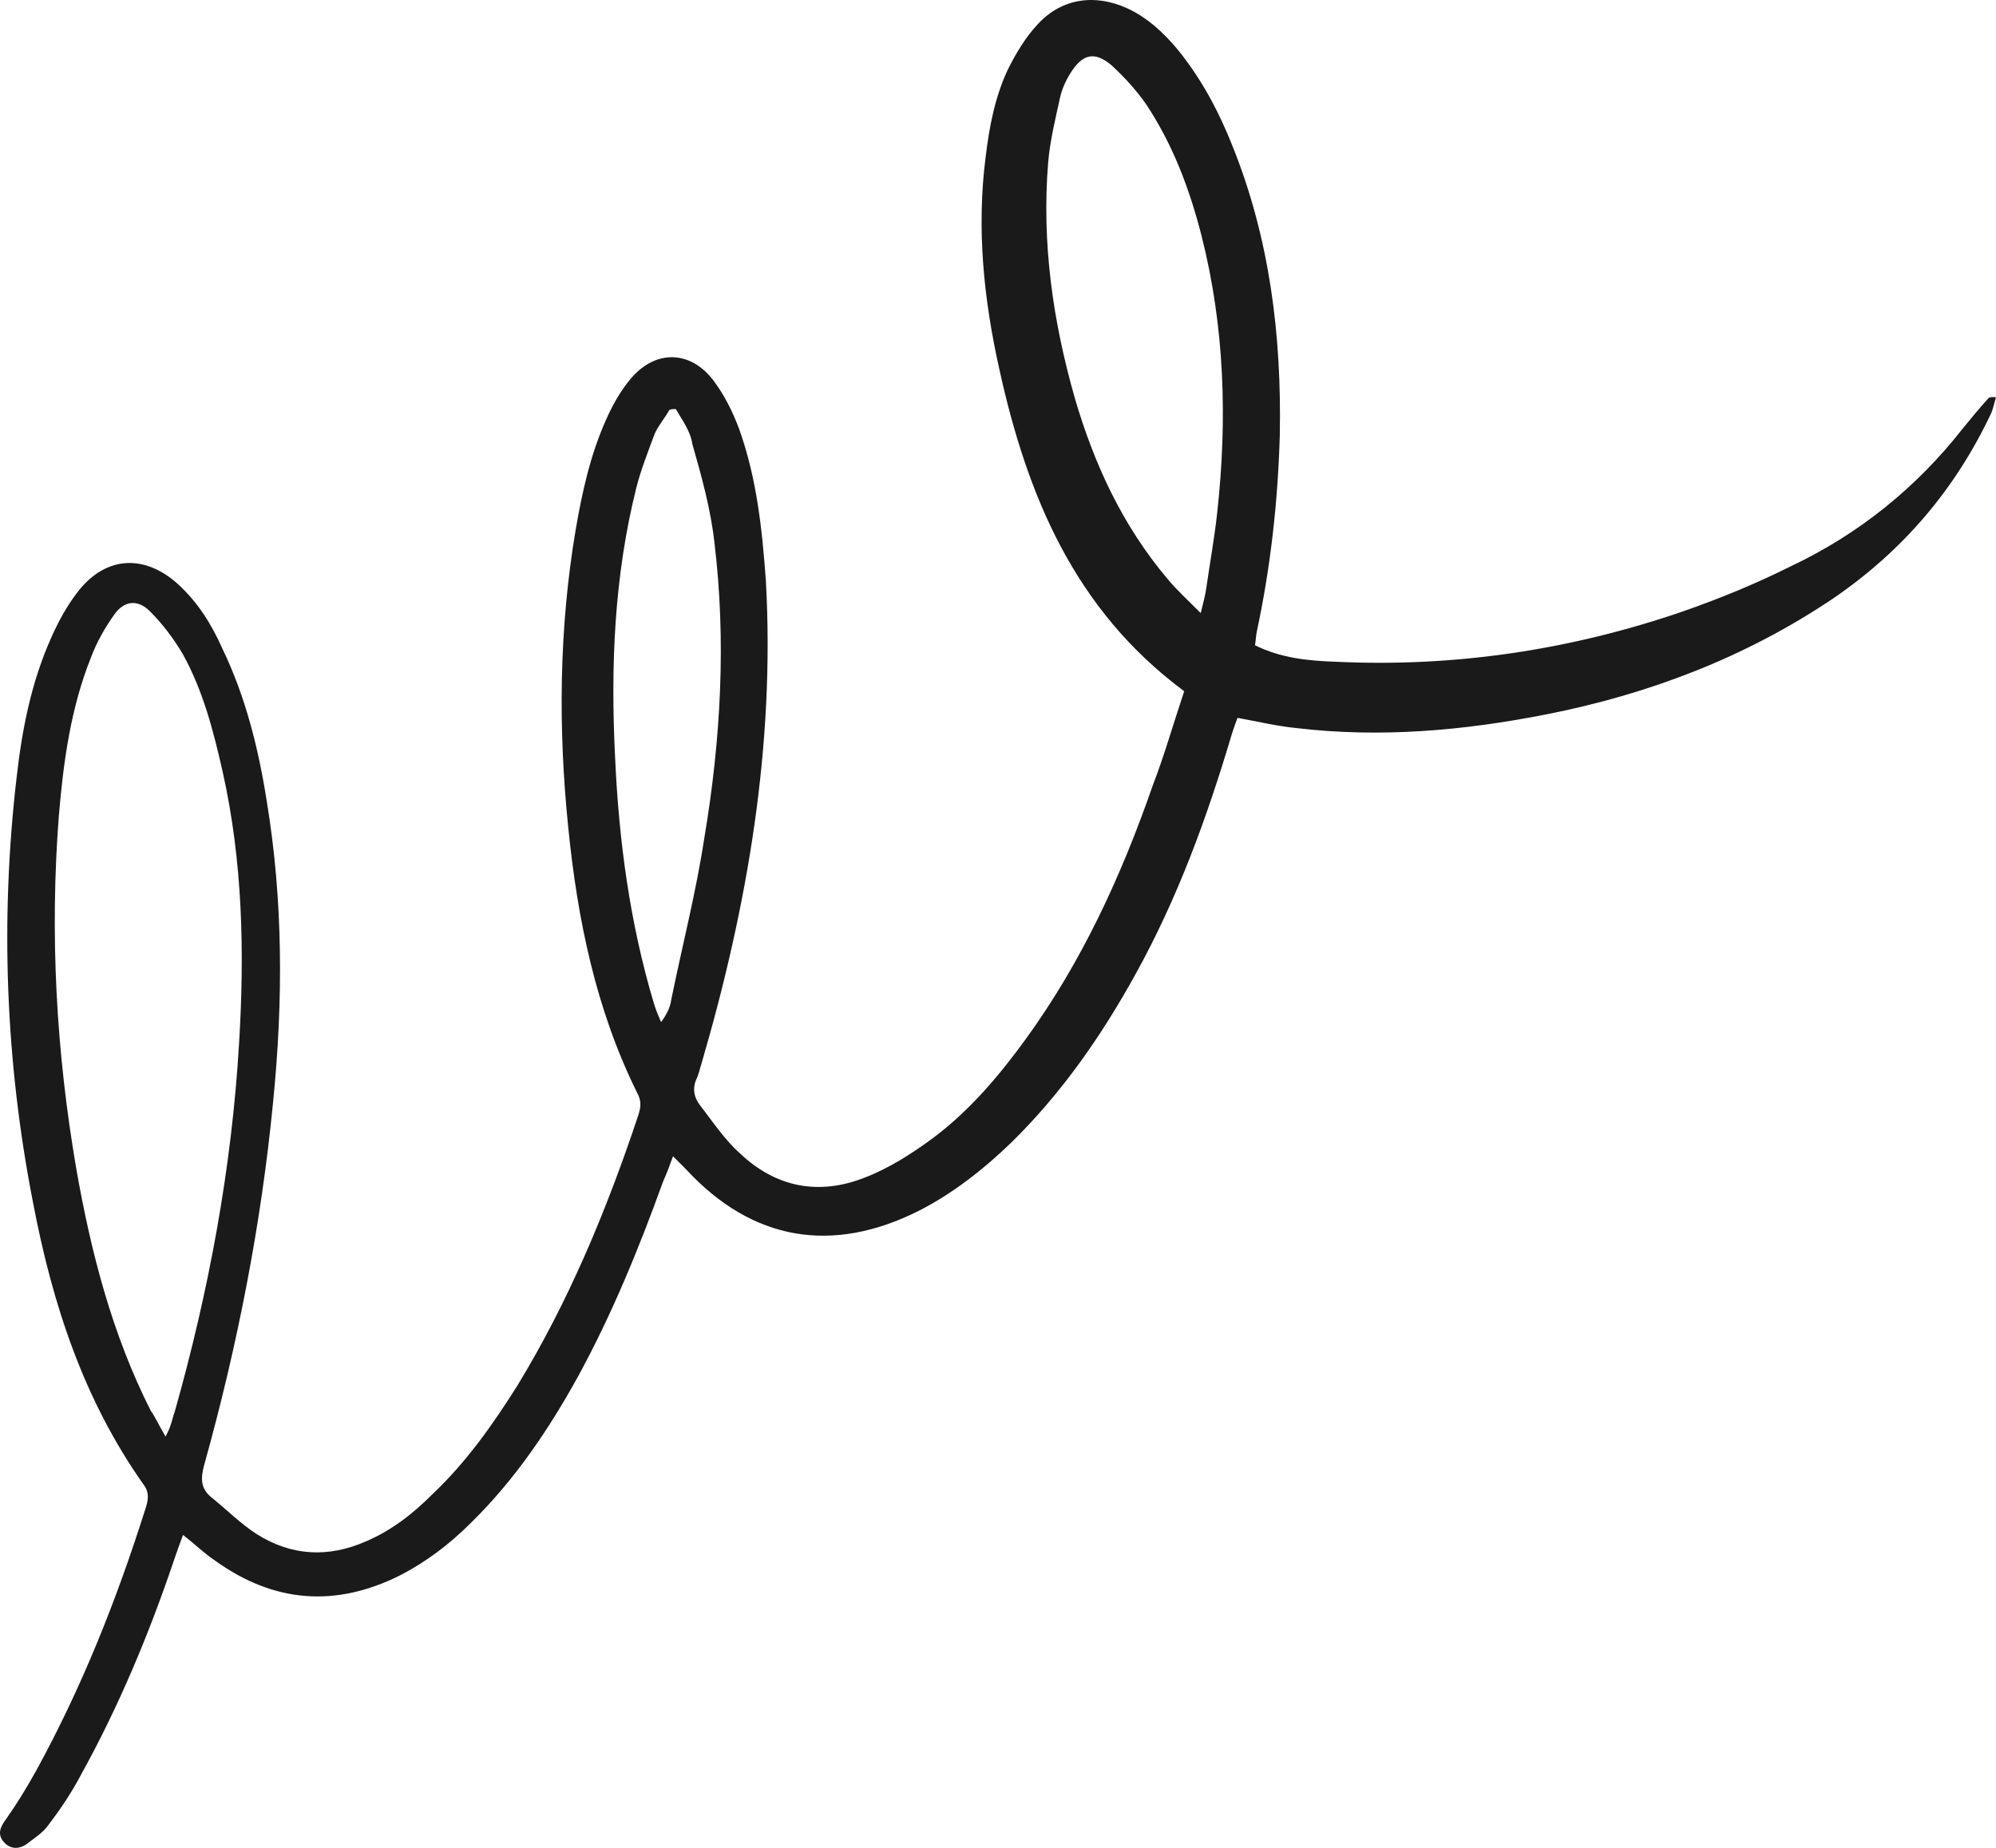 <svg width="162" height="150" viewBox="0 0 162 150" fill="none" xmlns="http://www.w3.org/2000/svg">
<path d="M96.112 56.109C87.158 49.468 83.352 40.142 81.114 29.995C79.845 24.325 79.248 18.58 79.995 12.761C80.293 10.299 80.741 7.911 81.785 5.673C82.457 4.33 83.203 3.062 84.248 1.942C86.188 -0.147 88.874 -0.52 91.486 0.674C93.127 1.42 94.471 2.689 95.59 4.032C97.53 6.419 98.948 9.105 100.067 11.94C103.052 19.401 104.022 27.235 103.872 35.293C103.723 40.665 103.126 46.036 102.007 51.259C101.932 51.632 101.932 51.931 101.858 52.378C103.947 53.423 106.186 53.647 108.499 53.721C118.124 54.169 127.526 52.751 136.63 49.618C139.615 48.573 142.525 47.38 145.36 45.962C150.882 43.351 155.583 39.545 159.314 34.77C159.985 33.95 160.657 33.129 161.403 32.308C161.478 32.234 161.627 32.234 162 32.234C161.851 32.756 161.776 33.129 161.627 33.502C158.717 39.695 154.464 44.694 148.793 48.573C141.704 53.348 133.869 56.333 125.586 57.974C118.796 59.317 112.006 59.914 105.141 59.093C103.648 58.944 102.082 58.571 100.44 58.272C100.291 58.645 100.141 59.093 99.992 59.541C97.978 66.33 95.59 72.896 92.157 79.088C89.396 84.087 86.188 88.713 82.084 92.742C79.845 94.906 77.383 96.845 74.622 98.263C67.533 101.844 61.041 100.725 55.669 94.906C55.37 94.607 55.072 94.309 54.624 93.861C54.326 94.682 54.102 95.279 53.803 95.95C51.863 101.322 49.7 106.619 46.939 111.693C44.551 116.02 41.79 120.123 38.208 123.63C36.492 125.346 34.627 126.764 32.463 127.883C27.239 130.494 22.24 130.121 17.464 126.689C16.569 126.092 15.823 125.346 14.853 124.6C14.554 125.421 14.33 126.018 14.107 126.689C12.092 132.658 9.629 138.552 6.57 144.073C5.824 145.491 4.928 146.834 3.958 148.102C3.511 148.773 2.765 149.221 2.093 149.743C1.496 150.116 0.824 150.116 0.302 149.519C-0.22 148.923 0.004 148.326 0.451 147.729C1.347 146.461 2.168 145.118 2.914 143.775C6.645 136.985 9.48 129.823 11.793 122.511C12.017 121.839 12.166 121.168 11.644 120.497C6.794 113.632 4.257 105.873 2.69 97.666C0.451 86.251 0.004 74.686 1.347 63.122C1.795 59.168 2.541 55.363 4.182 51.707C4.779 50.364 5.525 49.021 6.421 47.902C8.659 45.141 11.719 44.992 14.405 47.38C16.047 48.872 17.166 50.662 18.061 52.677C19.927 56.556 20.971 60.734 21.643 64.987C22.986 73.12 22.986 81.252 22.165 89.459C21.195 99.457 19.255 109.305 16.569 118.93C16.27 120.049 16.27 120.87 17.241 121.616C18.434 122.586 19.554 123.705 20.822 124.525C23.658 126.316 26.642 126.465 29.702 125.122C31.791 124.227 33.507 122.884 35.074 121.317C37.835 118.706 39.999 115.647 42.014 112.439C46.192 105.575 49.252 98.188 51.789 90.578C52.013 89.907 52.087 89.385 51.714 88.713C48.356 81.924 46.864 74.612 46.118 67.151C45.297 59.093 45.372 51.035 46.715 43.052C47.237 39.993 47.909 36.934 49.177 34.099C49.7 32.905 50.371 31.712 51.192 30.742C53.206 28.354 56.042 28.429 57.907 30.891C58.803 32.085 59.474 33.428 59.997 34.845C61.415 38.799 61.862 42.977 62.161 47.156C62.907 60.511 60.668 73.567 56.938 86.326C56.788 86.773 56.714 87.221 56.49 87.668C56.191 88.415 56.34 89.086 56.788 89.683C57.833 91.026 58.803 92.518 60.071 93.637C62.981 96.398 66.489 97.069 70.219 95.577C72.16 94.831 74.025 93.637 75.741 92.369C78.726 90.131 81.114 87.295 83.278 84.311C87.829 78.044 91.038 71.031 93.575 63.719C94.471 61.406 95.217 58.795 96.112 56.109ZM13.435 116.617C13.659 116.169 13.733 116.02 13.808 115.796C13.957 115.423 14.032 114.975 14.181 114.602C16.942 104.829 18.808 94.831 19.404 84.684C19.852 77.298 19.703 69.912 18.061 62.6C17.315 59.317 16.494 56.109 14.853 53.124C14.107 51.856 13.211 50.662 12.166 49.618C11.196 48.648 10.077 48.722 9.256 49.916C8.51 50.961 7.839 52.154 7.391 53.348C5.749 57.452 5.152 61.779 4.779 66.181C4.033 75.806 4.555 85.356 6.197 94.906C7.391 101.695 9.107 108.335 12.241 114.528C12.614 115.05 12.913 115.722 13.435 116.617ZM97.455 49.767C97.679 48.872 97.828 48.275 97.903 47.752C98.201 45.663 98.574 43.649 98.798 41.56C99.619 34.024 99.395 26.564 97.53 19.177C96.56 15.372 95.217 11.791 93.053 8.508C92.232 7.314 91.262 6.27 90.217 5.3C88.799 4.106 87.829 4.405 86.859 5.971C86.486 6.568 86.188 7.24 86.039 7.911C85.665 9.627 85.218 11.418 85.069 13.209C84.546 19.7 85.442 26.041 87.233 32.308C88.799 37.68 91.113 42.679 94.769 47.006C95.515 47.902 96.41 48.722 97.455 49.767ZM54.848 33.204C54.699 33.204 54.475 33.204 54.326 33.278C53.953 33.95 53.43 34.547 53.132 35.218C52.61 36.636 52.013 38.128 51.639 39.62C49.849 46.783 49.55 54.094 49.923 61.481C50.222 68.195 51.117 74.91 53.057 81.401C53.206 81.924 53.43 82.446 53.654 82.968C54.102 82.371 54.4 81.774 54.475 81.177C55.37 76.775 56.49 72.448 57.161 68.046C58.504 60.063 58.952 52.005 57.982 44.022C57.684 41.336 56.938 38.65 56.191 36.039C56.042 34.994 55.37 34.099 54.848 33.204Z" fill="#1A1A1A"/>
</svg>
